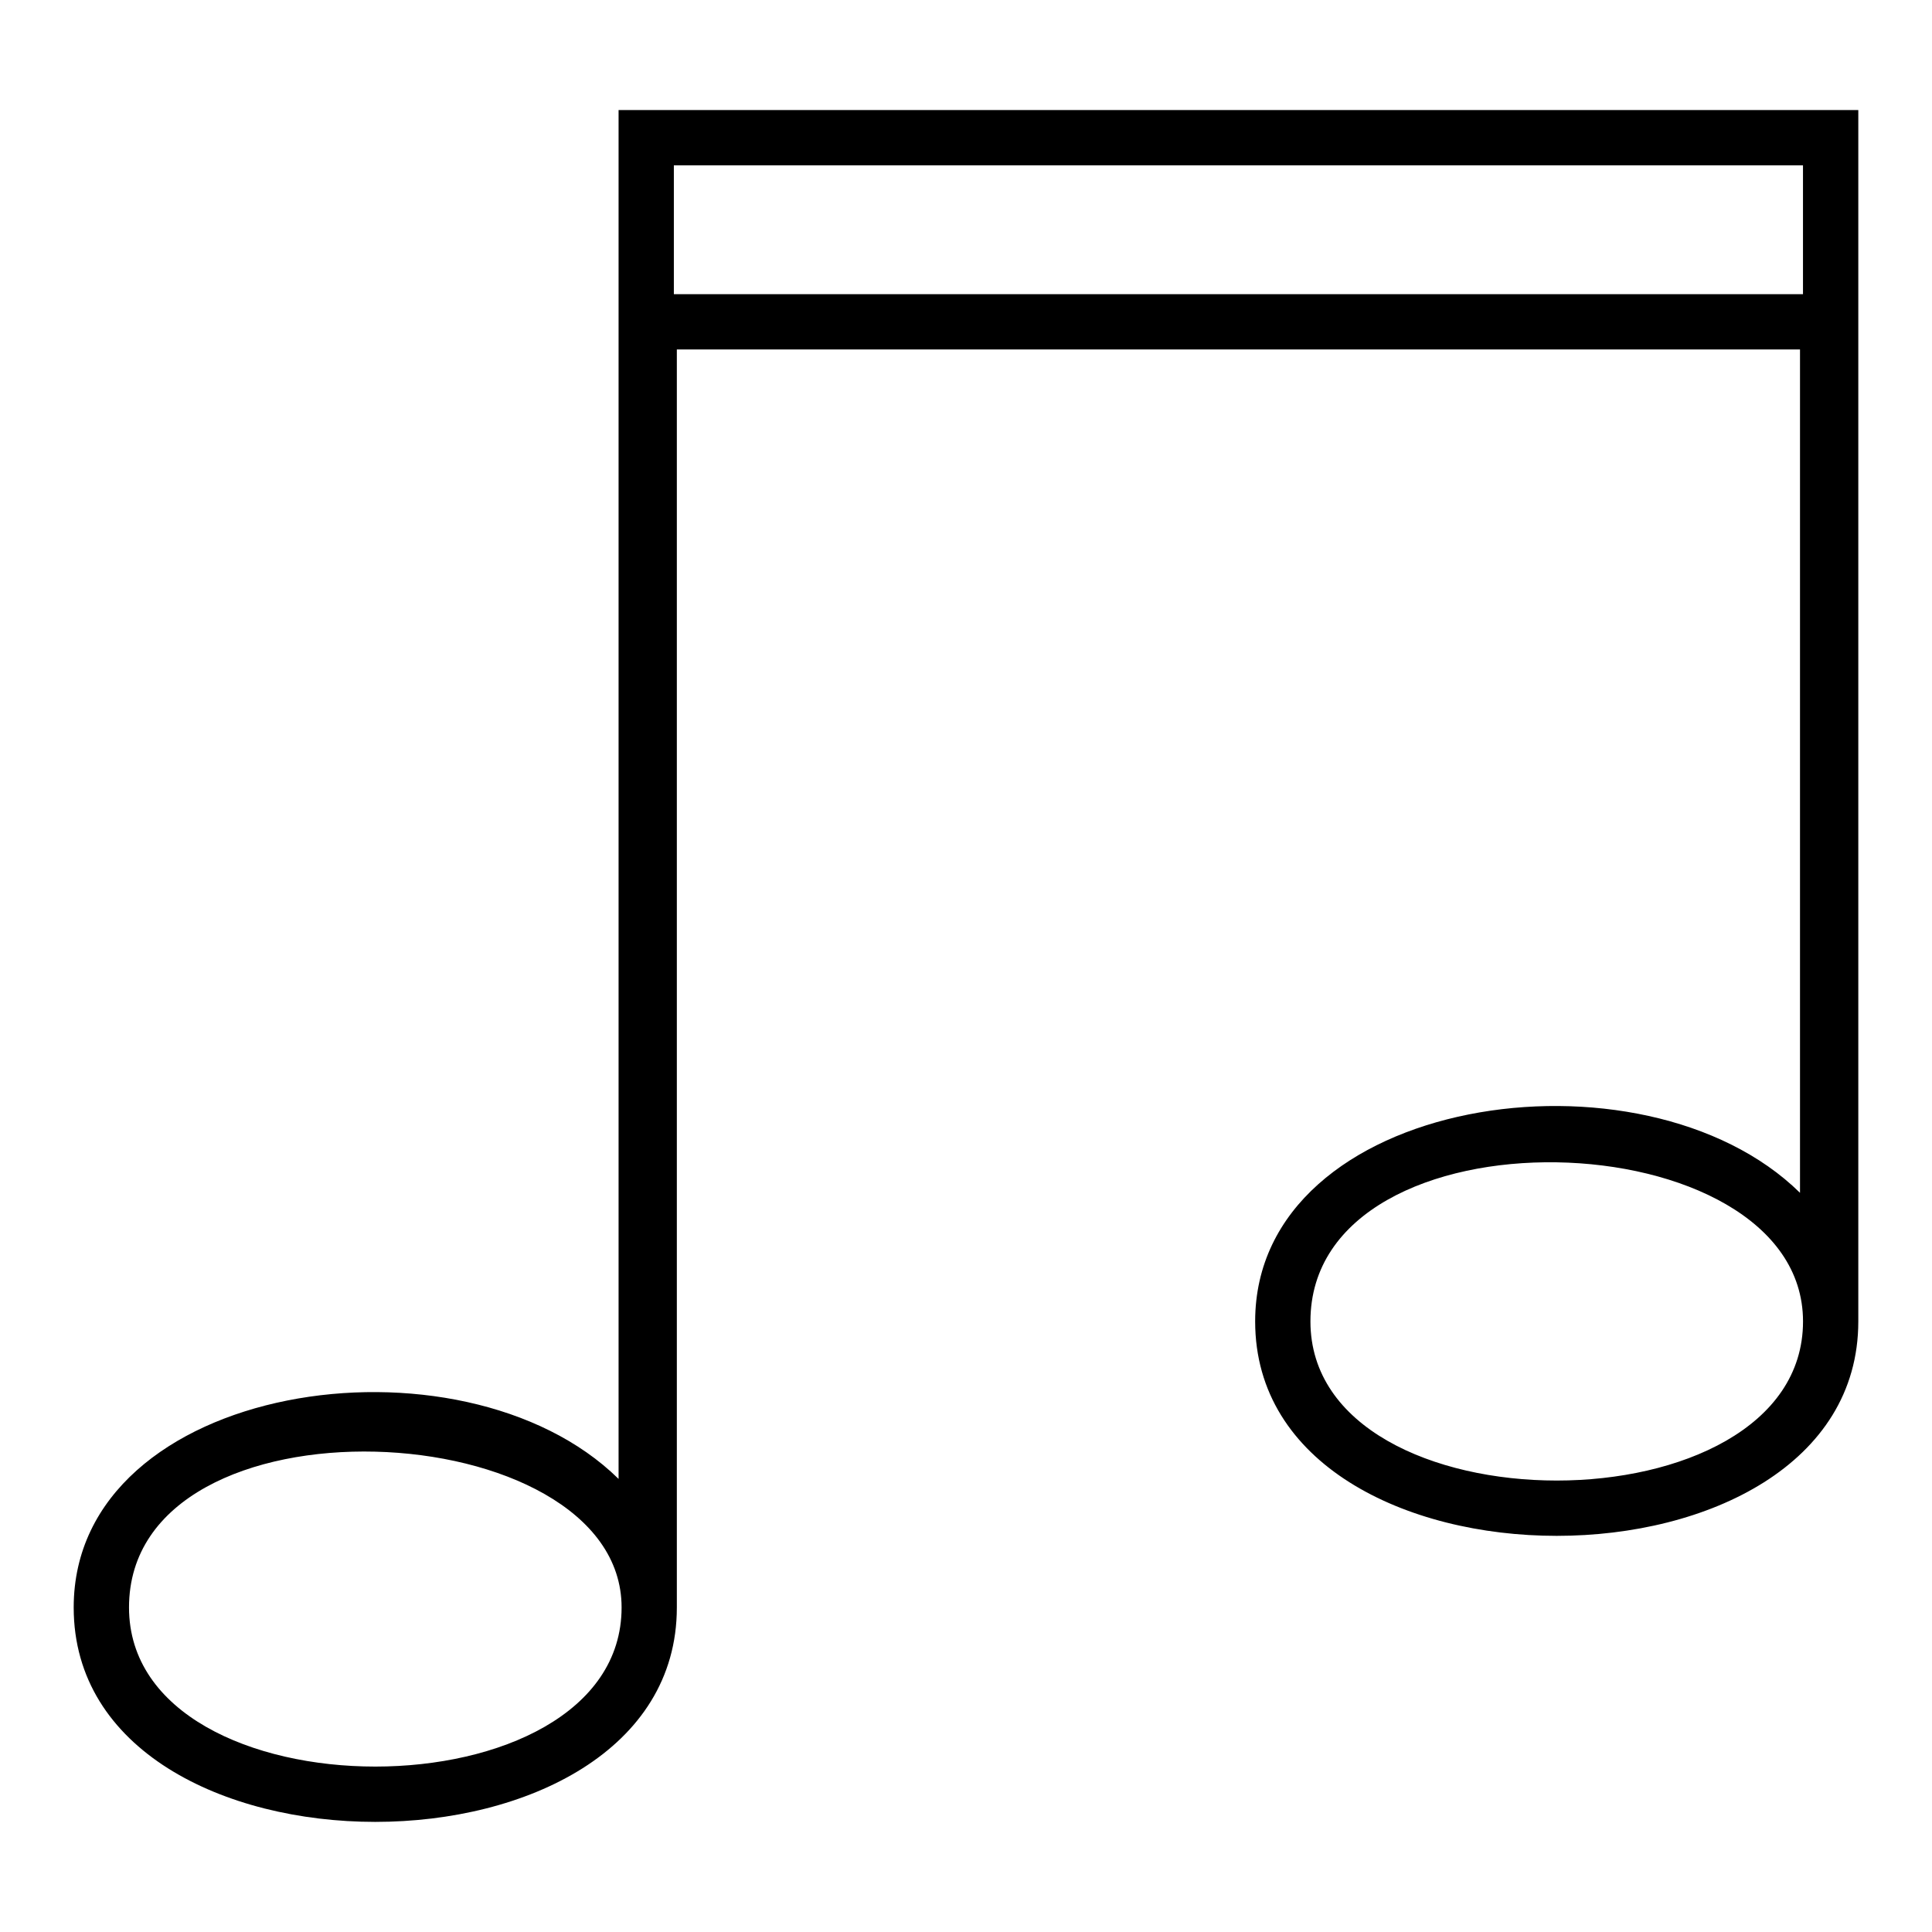 <?xml version="1.0" encoding="UTF-8"?>
<!-- Uploaded to: SVG Repo, www.svgrepo.com, Generator: SVG Repo Mixer Tools -->
<svg fill="#000000" width="800px" height="800px" version="1.1" viewBox="144 144 512 512" xmlns="http://www.w3.org/2000/svg">
 <path d="m307.93 535.91v-362.75h328.54v321.03c0 75.77-159.84 75.77-159.84 0 0-59.867 102.76-75.043 144.39-34.082v-223.5h-297.65v333.39c0 75.754-159.84 75.77-159.84 0 0-59.867 102.76-75.027 144.39-34.082zm313.88-348.1h-299.23v34.145h299.23zm-443.62 382.18c0 56.227 130.54 56.227 130.54 0 0-51.781-130.54-58.312-130.54 0zm313.09-75.801c0 56.227 130.54 56.227 130.54 0 0-54.125-130.54-58.312-130.54 0z" fill-rule="evenodd"/>
</svg>